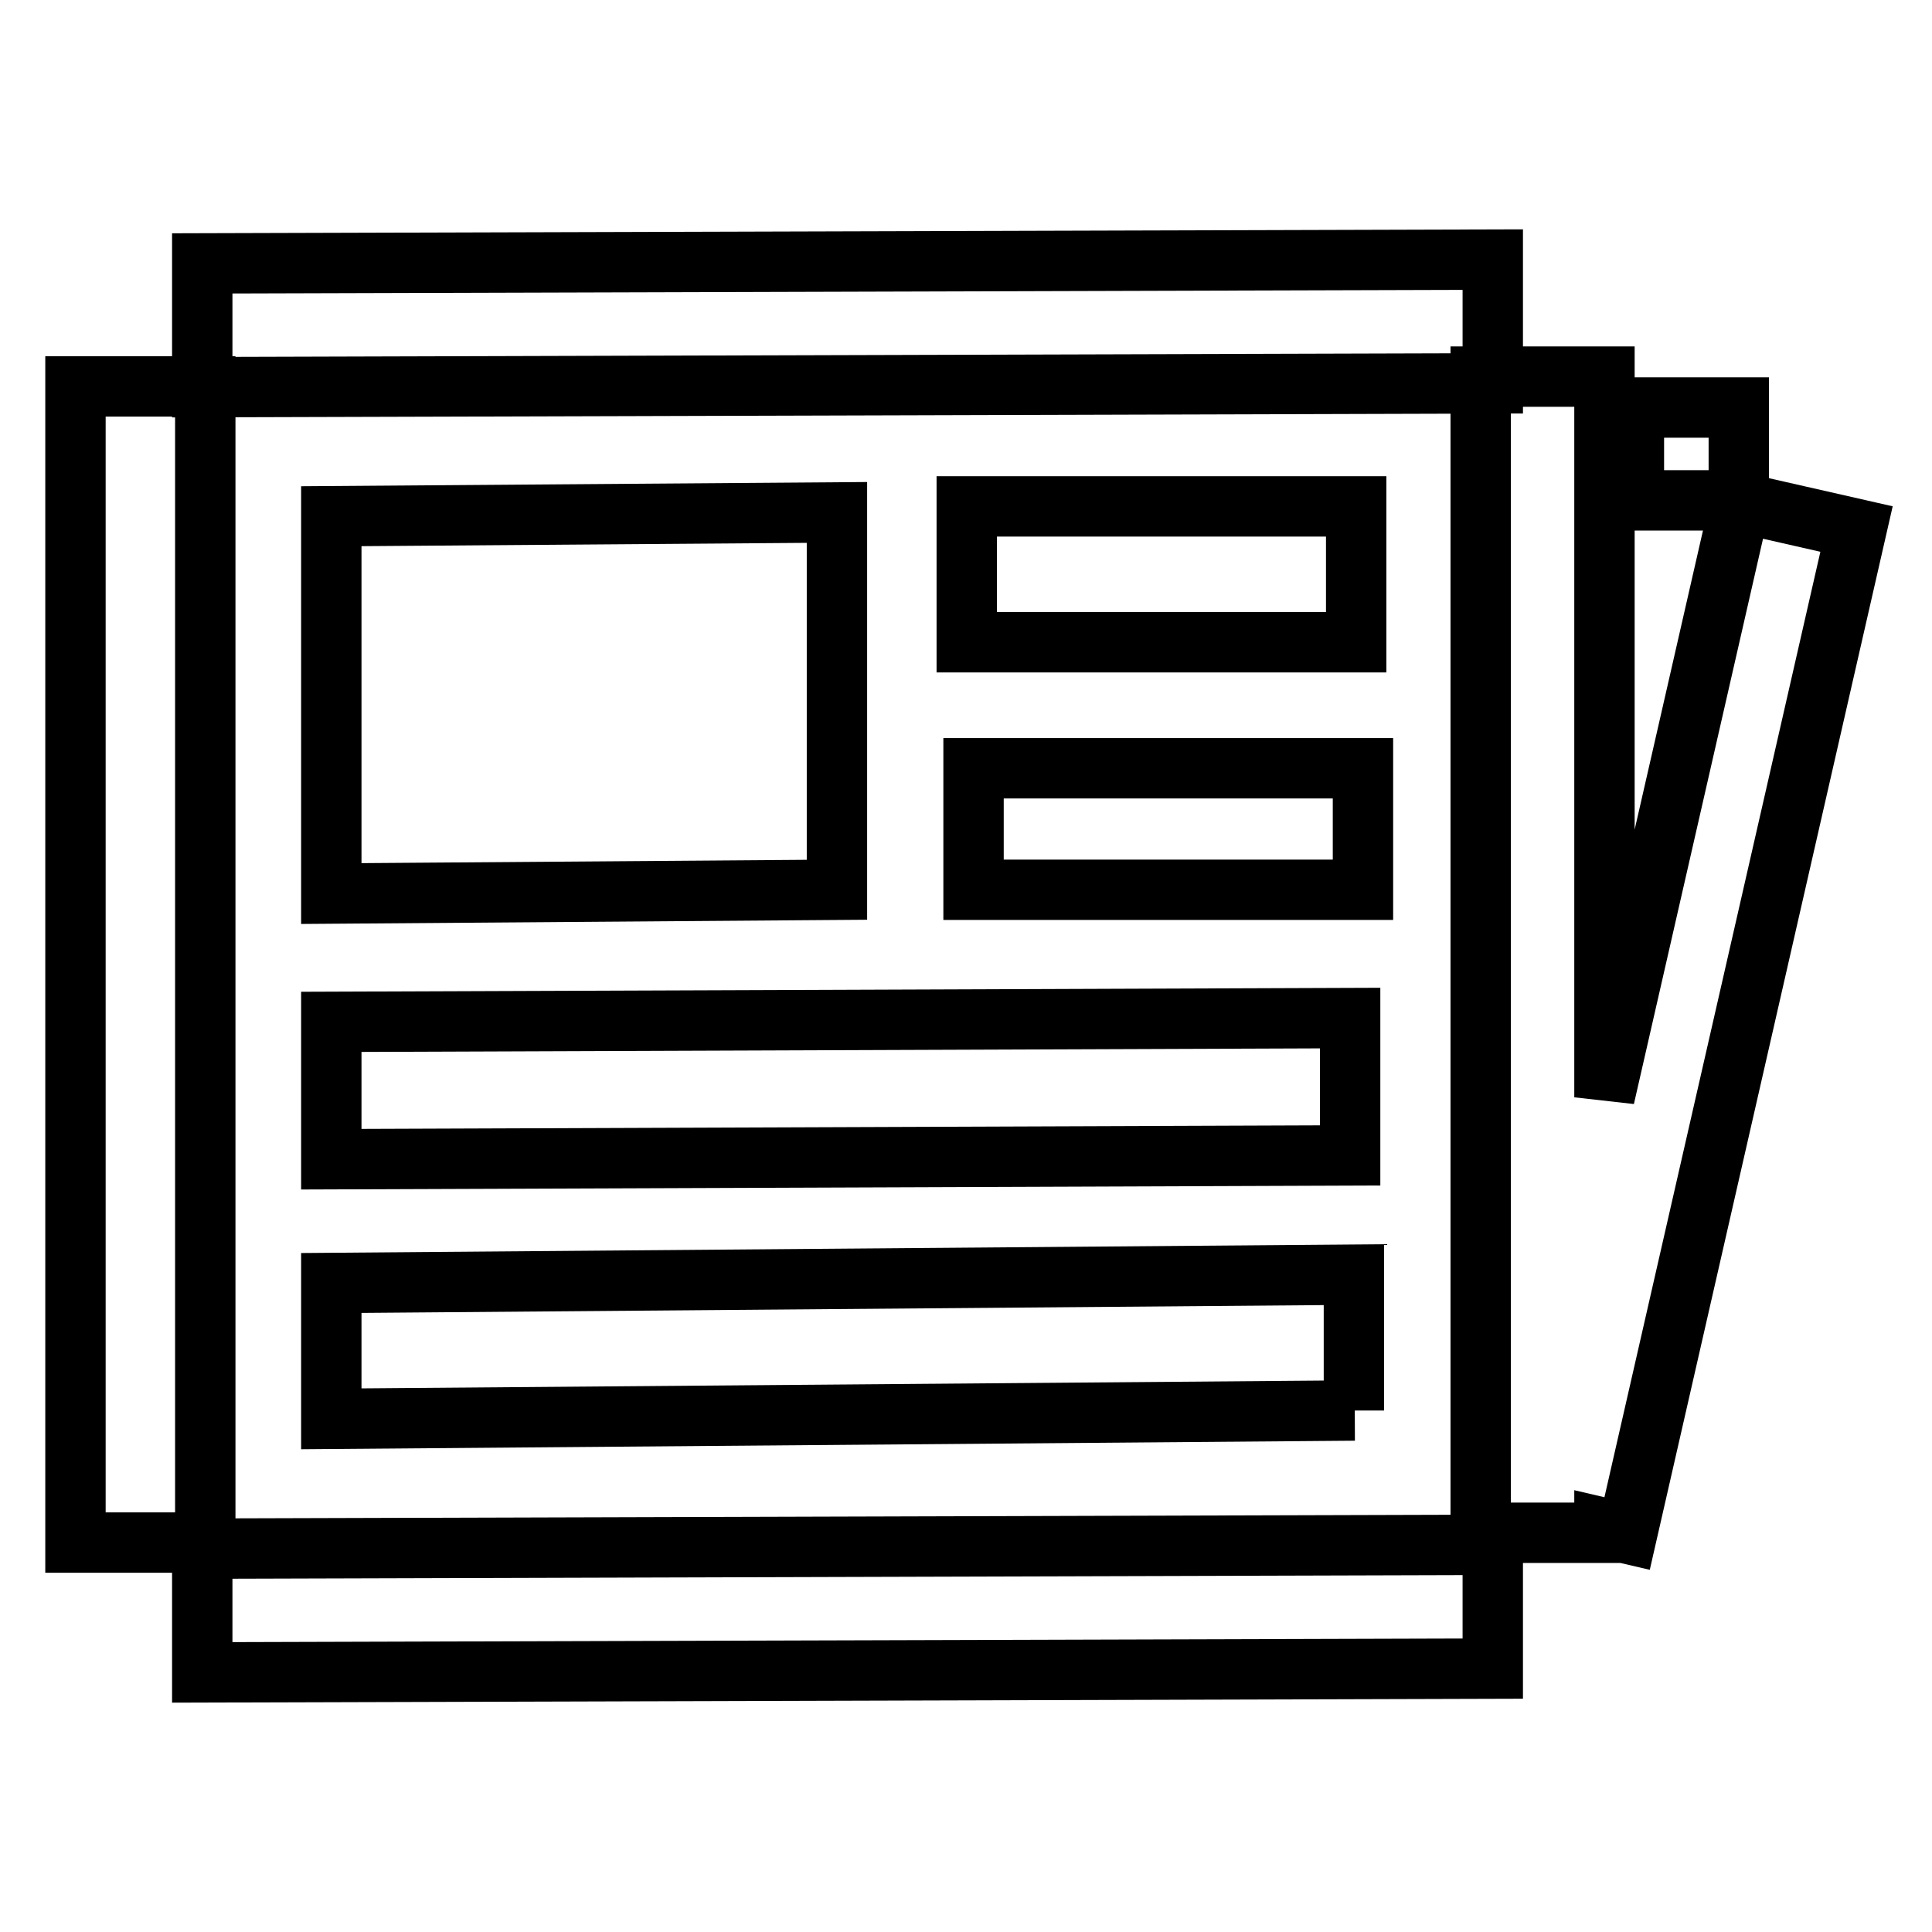 <?xml version="1.0" encoding="utf-8"?>
<!-- Svg Vector Icons : http://www.onlinewebfonts.com/icon -->
<!DOCTYPE svg PUBLIC "-//W3C//DTD SVG 1.1//EN" "http://www.w3.org/Graphics/SVG/1.1/DTD/svg11.dtd">
<svg version="1.1" xmlns="http://www.w3.org/2000/svg" xmlns:xlink="http://www.w3.org/1999/xlink" x="0px" y="0px" viewBox="0 0 256 256" enable-background="new 0 0 256 256" xml:space="preserve">
<g> <path stroke-width="8" fill-opacity="0" stroke="#000000"  d="M10,51.2h17.2v153.2H10V51.2z M110.9,117.9l-67,0.5v-50l67-0.5V117.9z M128.1,67.1h51.6v18h-51.6V67.1z  M129,101.8h51.6v16.1H129V101.8z M178.9,153.1l-135,0.5v-18.2l135-0.5V153.1z M179.5,186.9L43.9,188v-18l135.5-1.1V186.9z  M197.8,221.1l-171,0.5v-16.4l171-0.5V221.1z M197.8,50.8l-171,0.5V34.9l171-0.5V50.8z M216.5,54h13.9v12.3h-13.9V54z M246,70.1 l-15.4-3.5l-18,78.8V49.9h-16.4v153.2h16.4v-0.6l3,0.7L246,70.1z"/></g>
</svg>